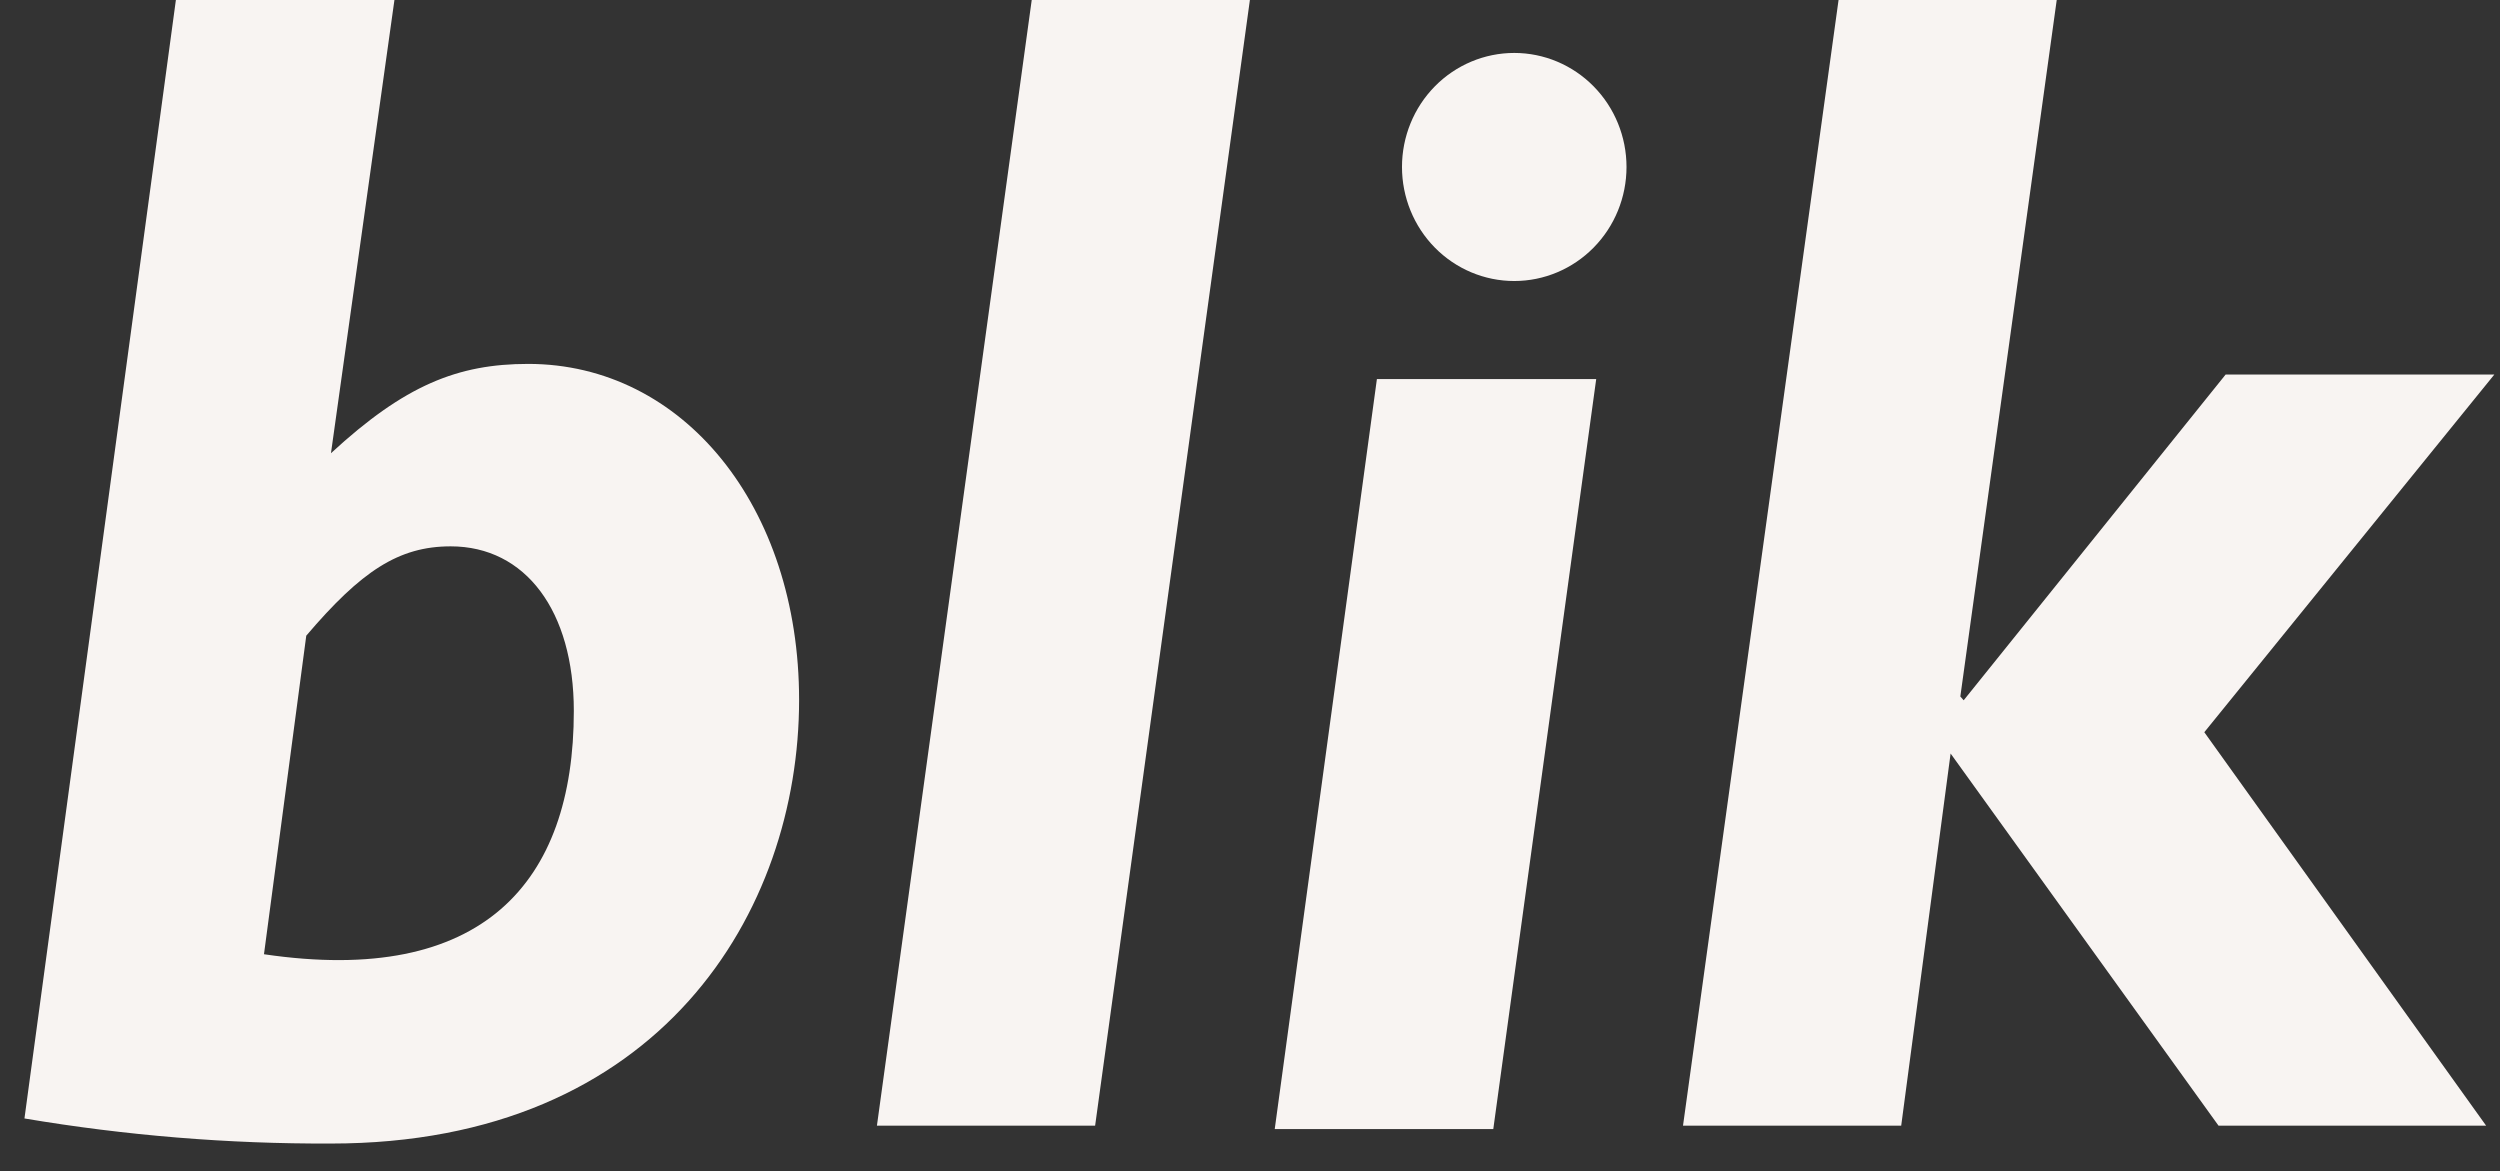 <?xml version="1.0" encoding="UTF-8"?>
<svg xmlns="http://www.w3.org/2000/svg" preserveAspectRatio="xMidYMid slice" width="700px" height="328px" viewBox="0 0 83 39" fill="none">
  <rect x="0" y="0" width="83" height="39" fill="#333333" stroke="none"/>
  <path d="M68.288 0.02H61.045L55.876 37.426H63.12L64.76 25.071L73.655 37.426H82.539L73.183 24.364L82.812 12.489H73.891L65.194 23.304L65.083 23.178L68.288 0.02ZM50.273 1.812C49.284 1.812 48.336 2.211 47.637 2.921C46.938 3.631 46.546 4.594 46.546 5.598C46.546 6.602 46.938 7.565 47.637 8.275C48.336 8.985 49.284 9.384 50.273 9.384C51.261 9.384 52.209 8.985 52.908 8.275C53.608 7.565 54 6.602 54 5.598C54 4.594 53.608 3.631 52.908 2.921C52.209 2.211 51.261 1.812 50.273 1.812ZM52.994 12.64H45.713L42.321 37.54H49.577L52.994 12.64ZM41.501 0.02H34.258L29.114 37.426H36.358L41.501 0.02ZM10.168 21.159C11.994 19.014 13.236 18.193 14.963 18.193C17.448 18.193 19.051 20.339 19.051 23.658C19.051 29.362 16.019 32.807 8.764 31.735L10.168 21.159ZM13.1 0.02H5.844L0.812 37.187C4.175 37.754 7.579 38.033 10.988 38.02C21.933 38.02 26.53 30.309 26.53 23.292C26.53 16.868 22.679 12.136 17.535 12.136C15.199 12.136 13.435 12.842 10.988 15.101L13.1 0.02Z" fill="#F8F4F2"></path>
</svg>
